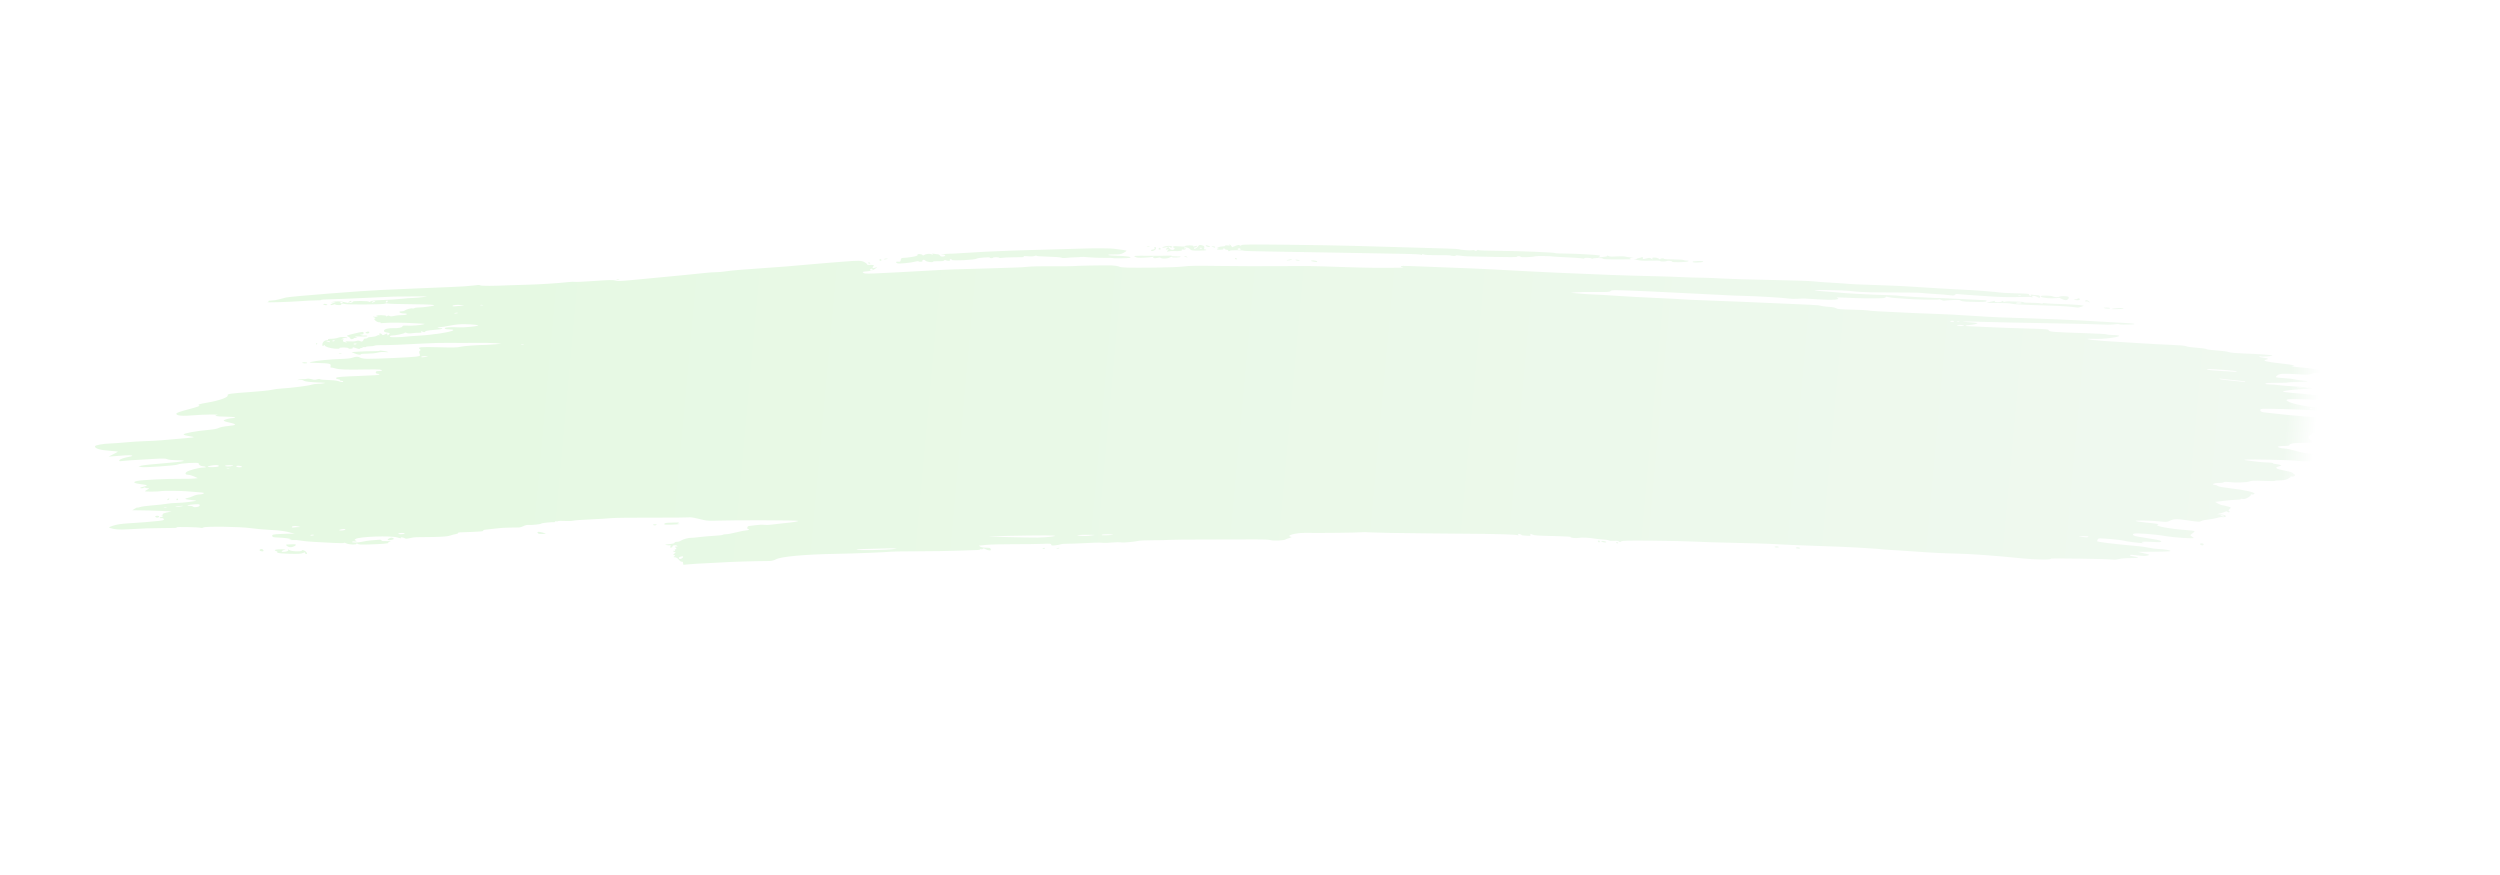 <svg xmlns="http://www.w3.org/2000/svg" fill="none" viewBox="0 0 2000 700" height="700" width="2000">
<rect fill="white" height="700" width="2000"></rect>
<path fill="url(#paint0_linear_1231_333)" d="M546.454 450.435C546.462 449.677 546.031 449.198 545.497 449.37C544.963 449.542 543.871 448.818 543.07 447.76C542.225 446.645 540.913 445.831 539.944 445.821C538.625 445.807 538.52 445.648 539.444 445.06C540.342 444.489 540.315 444.259 539.327 444.069C538.315 443.874 538.362 443.615 539.547 442.854C540.695 442.116 540.758 441.829 539.809 441.647C539.124 441.515 538.567 441.171 538.57 440.882C538.573 440.592 539.017 440.509 539.558 440.695C540.122 440.89 540.291 440.675 539.955 440.192C539.633 439.729 539.882 439.356 540.509 439.362C541.34 439.371 541.362 439.078 540.592 438.285C539.743 437.411 539.844 437.2 541.106 437.213C542.376 437.226 542.439 437.088 541.435 436.494C540.151 435.735 537.635 436.376 537.953 437.383C538.035 437.643 537.575 437.955 536.931 438.076C536.161 438.222 535.962 437.891 536.35 437.111C536.674 436.458 536.531 436.049 536.031 436.201C535.531 436.354 534.226 436.291 533.131 436.061C531.552 435.731 532.019 435.573 535.384 435.297C538.031 435.079 539.631 434.662 539.636 434.188C539.64 433.769 540.516 433.436 541.583 433.447C542.649 433.458 544.141 433 544.897 432.429C546.254 431.405 551.35 430.042 552.995 430.262C553.46 430.325 556.381 430.056 559.487 429.665C562.593 429.275 567.943 428.813 571.375 428.64C574.808 428.466 577.869 428.108 578.178 427.844C578.486 427.58 579.722 427.369 580.925 427.374C582.127 427.38 585.812 426.696 589.113 425.854C592.415 425.013 595.875 424.326 596.803 424.329C597.731 424.332 598.77 424.095 599.112 423.802C599.455 423.51 599.228 423.265 598.609 423.258C597.226 423.244 597.749 420.84 599.143 420.802C599.692 420.787 602.113 420.491 604.522 420.144C606.932 419.797 609.998 419.672 611.335 419.868C612.672 420.063 615.194 420 616.94 419.727C618.685 419.455 622.621 418.993 625.687 418.701C634.099 417.9 638.594 417.204 638.599 416.703C638.604 416.184 587.419 416.02 574.741 416.499C568.062 416.751 565.515 416.637 562.773 415.964C560.857 415.493 559.065 415.071 558.791 415.025C558.518 414.98 556.984 414.636 555.384 414.262C553.784 413.888 551.766 413.723 550.898 413.897C550.03 414.07 536.749 414.169 521.383 414.118C506.017 414.066 491.423 414.245 488.95 414.514C486.478 414.784 479.072 415.231 472.494 415.507C465.915 415.783 459.671 416.249 458.618 416.541C457.565 416.834 454.512 416.937 451.833 416.771C449.154 416.604 446.718 416.677 446.42 416.932C446.121 417.188 445.461 417.253 444.951 417.077C444.442 416.901 444.023 417.014 444.02 417.328C444.017 417.642 443.678 417.847 443.267 417.784C441.61 417.53 433.033 418.422 433.029 418.849C433.023 419.374 425.478 420.171 422.63 419.946C421.582 419.864 419.877 420.276 418.84 420.863C417.803 421.45 416.186 421.951 415.246 421.976C414.307 422.002 410.844 422.047 407.551 422.077C404.258 422.107 399.765 422.393 397.567 422.713C395.368 423.032 391.872 423.412 389.797 423.558C387.723 423.703 386.266 424.037 386.561 424.3C387.482 425.121 385.262 425.311 367.921 425.894C366.999 425.925 366.323 426.18 366.418 426.462C366.513 426.744 365.692 427.107 364.592 427.271C363.493 427.434 361.456 427.972 360.065 428.466C358.246 429.113 354.464 429.431 346.583 429.6C340.559 429.728 334.592 429.798 333.324 429.753C332.056 429.71 329.636 430.044 327.945 430.497C326.2 430.966 324.609 431.105 324.262 430.821C323.41 430.123 319.904 429.425 320.667 430.105C321.47 430.822 320.5 430.776 317.851 429.971C312.506 428.347 287.111 429.279 284.443 431.197C283.617 431.791 283.523 432.196 284.182 432.322C284.749 432.43 285.21 432.733 285.208 432.995C285.205 433.257 284.576 433.335 283.81 433.169C283.044 433.002 282.119 433.121 281.753 433.434C280.777 434.269 286.757 434.208 289.993 433.349C291.479 432.955 294.717 432.475 297.189 432.282C299.66 432.09 302.469 431.861 303.43 431.775C304.392 431.689 305.175 431.936 305.171 432.324C305.166 432.823 306.405 432.99 309.406 432.894C312.685 432.789 313.245 432.879 311.875 433.293C310.9 433.587 310.325 434.027 310.597 434.269C311.184 434.793 305.601 435.256 294.797 435.579C288.731 435.761 286.753 435.644 286.087 435.064C285.462 434.52 285.219 434.499 285.203 434.987C285.17 435.979 279.175 435.757 277.037 434.685C276.039 434.185 275.219 434.004 275.216 434.285C275.213 434.594 271.974 434.615 266.984 434.339C262.459 434.089 255.391 433.716 251.277 433.511C247.163 433.305 242.326 432.84 240.527 432.477C238.728 432.114 236.137 431.921 234.77 432.048C233.402 432.175 232.003 432.028 231.66 431.723C231.277 431.381 231.538 431.34 232.338 431.616C233.148 431.895 233.4 431.851 233.005 431.499C232.26 430.835 227.508 430.191 221.878 429.992C218.557 429.875 217.872 429.657 217.792 428.693C217.705 427.657 218.395 427.497 224.293 427.189C227.922 426.999 232.012 426.908 233.384 426.986L235.877 427.129L233.237 426.325C228.661 424.93 224.19 424.316 215.455 423.88C210.793 423.648 204.064 423.032 200.502 422.511C192.31 421.314 163.845 420.936 162.593 422.008C162.162 422.377 161.283 422.497 160.639 422.275C158.978 421.702 140.62 421.326 141.239 421.878C141.818 422.394 141.669 422.401 128.615 422.481C119.402 422.537 115.512 422.681 101.709 423.477C95.416 423.841 91.741 423.558 88.157 422.435C86.657 421.964 86.984 421.709 90.622 420.511C93.556 419.544 97.135 418.995 102.531 418.682C111.739 418.148 120.527 417.447 126.861 416.741C130.649 416.319 131.407 416.041 131.019 415.219C130.74 414.628 129.966 414.327 129.143 414.488C128.372 414.64 127.745 414.495 127.748 414.167C127.751 413.839 128.54 413.575 129.5 413.581C130.992 413.589 131.029 413.512 129.755 413.053C128.812 412.713 128.711 412.517 129.48 412.519C130.15 412.521 130.441 412.157 130.128 411.707C129.732 411.138 130.733 410.621 133.419 410.006L137.279 409.121L127.534 408.697C122.174 408.463 115.104 408.269 111.823 408.265C108.542 408.261 105.857 408.228 105.858 408.191C105.858 408.154 106.762 407.574 107.866 406.902C108.971 406.23 109.873 405.844 109.871 406.044C109.869 406.245 110.882 406.061 112.122 405.637C113.362 405.212 117.708 404.62 121.78 404.321C125.851 404.022 130.964 403.457 133.141 403.066C135.319 402.674 138.728 402.362 140.717 402.372C146.273 402.399 160.289 400.578 156.244 400.354C155.741 400.326 154.433 400.183 153.337 400.035C152.241 399.888 150.797 399.696 150.128 399.61C147.848 399.316 147.707 398.791 149.818 398.451C150.977 398.265 153.104 397.537 154.546 396.834C155.987 396.131 158.169 395.567 159.393 395.579C160.618 395.592 162.135 395.274 162.766 394.873C163.707 394.274 162.887 394.071 158.16 393.731C154.997 393.504 151.063 393.187 149.418 393.027C145.505 392.645 129.92 392.534 128.846 392.88C127.397 393.348 115.987 393.458 115.992 393.004C115.994 392.766 116.673 392.277 117.5 391.916C118.326 391.556 119.006 391.008 119.009 390.699C119.012 390.389 118.718 390.293 118.354 390.484C117.991 390.675 117.095 390.555 116.362 390.218C115.624 389.878 115.026 389.834 115.024 390.119C115.021 390.402 114.345 390.627 113.522 390.618C111.126 390.594 111.789 390.024 115.09 389.271C118.802 388.424 118.275 388.047 112.313 387.284C106.874 386.588 105.846 385.573 109.759 384.764C113.809 383.926 132.804 382.98 143.656 383.075C148.743 383.12 154.097 383.008 155.555 382.825L158.206 382.494L155.376 381.209C153.819 380.503 151.787 379.908 150.859 379.888C148.495 379.836 147.785 378.972 149.066 377.705C150.42 376.368 159.123 374.027 162.61 374.063C164.08 374.078 164.933 373.854 164.585 373.545C164.249 373.245 163.151 372.991 162.144 372.981C160.454 372.963 158.589 371.599 158.969 370.659C159.355 369.702 143.514 370.613 142.179 371.624C141.159 372.396 115.661 374.179 113.162 373.653L110.782 373.152L113.109 372.506C114.388 372.15 122.687 371.282 131.551 370.576C147.77 369.284 151.724 368.294 141.106 368.185C137.844 368.152 134.845 367.813 133.874 367.369C132.494 366.737 130.576 366.701 122.487 367.151C107.614 367.978 98.969 368.562 96.94 368.877C95.596 369.086 95.194 368.923 95.45 368.27C95.823 367.319 98.921 366.231 103.77 365.347C107.943 364.587 105.361 363.852 100.03 364.283C97.719 364.47 93.806 364.773 91.335 364.957L86.841 365.29L90.603 363.392C92.671 362.349 94.365 361.408 94.366 361.303C94.367 361.197 91.585 360.911 88.185 360.669C80.144 360.094 75.852 358.832 75.926 357.064C75.965 356.132 82.432 354.947 88.44 354.772C90.914 354.699 96.533 354.292 100.928 353.866C105.323 353.441 112.063 353.016 115.906 352.922C119.749 352.828 125.589 352.524 128.884 352.245C149.348 350.517 153.954 350.088 154.838 349.824C155.381 349.662 153.814 349.244 151.355 348.895C148.881 348.543 146.888 347.944 146.892 347.553C146.901 346.646 156.977 344.781 166.113 343.994C170.557 343.611 173.848 343.008 174.93 342.377C175.898 341.813 179.246 341.123 182.554 340.806C190.059 340.086 189.864 339.329 181.735 337.62C179.992 337.254 178.771 336.676 179.022 336.335C179.593 335.561 184.229 334.419 186.698 334.444C187.718 334.455 188.278 334.218 187.942 333.919C187.606 333.619 183.99 333.339 179.907 333.297C173.18 333.228 170.484 332.65 173.743 331.974C176.656 331.371 162.092 331.564 154.893 332.224C145.927 333.046 141.059 332.614 141.075 330.997C141.083 330.251 143.699 329.299 150.906 327.419C157.695 325.648 160.323 324.712 159.419 324.386C157.701 323.767 159.409 323.17 166.112 322.046C175.575 320.459 183.097 317.712 182.128 316.198C181.467 315.164 185.154 314.642 200.375 313.613C207.941 313.101 215.521 312.324 217.219 311.885C218.918 311.446 222.508 310.967 225.198 310.821C232.617 310.418 246.822 308.626 249.049 307.813C250.136 307.416 252.384 307.088 254.046 307.085C255.707 307.081 257.967 306.879 259.067 306.635C260.659 306.283 260.254 306.168 257.077 306.073C248.575 305.816 244.067 305.317 242.948 304.508C242.183 303.956 240.983 303.777 239.461 303.987C237.463 304.262 237.386 304.226 238.909 303.728C239.883 303.41 241.456 303.227 242.406 303.321C243.355 303.415 244.738 303.294 245.479 303.052C246.276 302.791 247.828 302.912 249.279 303.348C251.191 303.922 252.15 303.948 253.627 303.467C254.825 303.077 255.741 303.046 256.119 303.384C256.449 303.677 259.273 303.953 262.396 303.995C265.518 304.038 269.192 304.431 270.56 304.868C273.539 305.821 274.54 305.899 274.548 305.178C274.551 304.882 273.853 304.633 272.998 304.624C272.142 304.615 271.69 304.395 271.994 304.136C272.297 303.876 271.606 303.522 270.459 303.348C269.311 303.174 268.571 302.714 268.813 302.327C269.261 301.612 273.734 301.236 287.565 300.752C300.06 300.315 303.537 300.046 303.542 299.517C303.545 299.239 302.874 299.005 302.051 298.996C301.219 298.988 300.559 298.502 300.565 297.904C300.574 297.114 301.242 296.833 303.071 296.852C305.941 296.881 306.439 296.057 303.793 295.656C302.813 295.507 297.762 295.471 292.569 295.576C277.442 295.881 271.395 295.666 268.241 294.709C266.639 294.223 265.04 293.918 264.687 294.032C264.334 294.146 264.238 293.558 264.473 292.727C264.987 290.912 263.586 290.614 253.344 290.356C247.214 290.202 246.739 290.116 248.875 289.541C252.391 288.596 265.264 287.321 272.934 287.157C276.854 287.074 280.56 286.669 281.897 286.18C284.742 285.137 286.45 285.141 288.356 286.195C289.213 286.67 291.612 287.032 294.013 287.05C301.408 287.105 329.013 285.874 332.765 285.321C336.269 284.805 336.376 284.717 335.656 282.943C335.202 281.825 335.317 280.885 335.947 280.553C336.662 280.177 336.636 279.774 335.861 279.259C333.494 277.684 336.529 277.394 351.087 277.805C362.398 278.124 365.928 278.049 368.23 277.441C370.666 276.797 381.625 275.987 389.097 275.899C390.195 275.886 393.34 275.682 396.087 275.445L401.08 275.015L396.595 274.577C394.127 274.336 386.72 274.207 380.134 274.29C373.547 274.374 364.118 274.368 359.18 274.278C354.242 274.188 344.585 274.451 337.721 274.863C324.139 275.679 310.136 276.203 304.111 276.121C302.01 276.093 300.007 276.278 299.659 276.534C299.312 276.789 297.626 277.014 295.912 277.034C294.199 277.055 292.795 277.272 292.792 277.517C292.79 277.762 291.779 277.799 290.547 277.599C288.792 277.314 288.629 277.361 289.796 277.816C291.081 278.317 291.046 278.396 289.541 278.388C288.58 278.383 287.792 278.648 287.788 278.979C287.785 279.347 286.837 279.234 285.332 278.684C282.611 277.69 281.415 277.526 282.238 278.26C282.536 278.525 281.885 278.86 280.792 279.002C279.655 279.151 278.808 278.996 278.811 278.639C278.815 278.279 277.242 278 275.076 277.978C272.698 277.953 271.418 278.176 271.562 278.589C271.718 279.037 270.642 279.148 268.11 278.947C263.959 278.617 259.875 277.32 259.862 276.328C259.855 275.903 259.504 275.952 258.878 276.465C258.121 277.084 257.903 276.923 257.903 275.746C257.903 273.803 259.564 272.162 261.51 272.182C262.347 272.19 262.756 271.952 262.42 271.652C262.084 271.353 262.621 271.097 263.614 271.085C266.902 271.043 268.994 270.738 271.225 269.975C273.225 269.29 277.907 269.61 277.898 270.43C277.897 270.579 277.295 270.569 276.562 270.409C275.828 270.249 274.59 270.533 273.811 271.04C272.59 271.834 272.591 271.899 273.817 271.515C274.91 271.171 275.074 271.294 274.526 272.049C274.1 272.635 274.327 273.211 275.09 273.482C276.992 274.155 278.601 274.049 276.871 273.364C275.75 272.919 276.329 272.854 279.21 273.101C281.327 273.282 283.856 273.162 284.869 272.832C286.254 272.38 287.052 272.398 288.153 272.905C289.326 273.445 289.759 273.391 290.391 272.626C290.822 272.105 291.105 271.495 291.021 271.272C290.936 271.049 291.502 270.873 292.28 270.881C293.057 270.889 293.867 270.62 294.08 270.284C294.293 269.947 295.784 269.609 297.395 269.533C299.006 269.457 300.829 269.029 301.447 268.583C302.065 268.137 302.932 267.953 303.375 268.175C303.817 268.397 303.902 268.152 303.562 267.63C302.803 266.462 304.713 266.373 305.523 267.539C306.039 268.28 306.322 268.273 307.987 267.481C309.765 266.635 309.869 266.642 309.873 267.611C309.877 268.471 310.036 268.508 310.854 267.84C312.308 266.65 312.105 266.385 309.438 265.996C307.747 265.749 307.061 265.298 307.179 264.509C307.368 263.253 310.853 262.348 314.856 262.516C318.587 262.673 321.889 262.014 321.899 261.11C321.905 260.528 322.898 260.368 325.647 260.504C329.666 260.704 336.437 260.167 338.878 259.455C340.091 259.102 339.996 259.005 338.385 258.955C337.287 258.921 334.146 258.756 331.404 258.589C322.924 258.072 311.639 257.97 307.564 258.372C304.766 258.649 303.871 258.588 304.375 258.157C304.808 257.786 304.539 257.662 303.672 257.833C302.85 257.994 301.531 257.488 300.487 256.609C299.212 255.537 299.048 255.052 299.91 254.906C300.72 254.768 300.528 254.445 299.325 253.921C297.693 253.21 297.799 253.168 300.524 253.452C302.169 253.624 302.955 253.615 302.271 253.433C299.751 252.764 301.149 252.117 305.028 252.157C307.547 252.183 309.022 252.446 309.027 252.871C309.033 253.367 309.264 253.354 309.9 252.823C310.444 252.369 310.997 252.307 311.387 252.655C312.051 253.247 313.322 253.215 316.447 252.526C317.519 252.29 319.872 252.096 321.676 252.094C325.812 252.092 327.168 250.768 323.078 250.726C321.461 250.709 319.978 250.344 319.657 249.883C319.275 249.333 319.714 249.075 321.006 249.088C322.059 249.099 323.282 248.809 323.725 248.443C324.879 247.489 328.957 246.387 330 246.747C330.487 246.915 331.17 246.809 331.517 246.512C331.865 246.214 333.389 245.983 334.903 245.999C336.417 246.014 340.099 245.659 343.084 245.208C347.796 244.497 348.221 244.327 346.303 243.918C345.088 243.659 336.759 243.404 327.794 243.352C318.829 243.301 310.91 243.056 310.196 242.81C309.456 242.554 308.6 242.615 308.208 242.951C307.399 243.643 276.379 243.855 275.615 243.173C275.346 242.934 274.428 242.875 273.575 243.043C272.524 243.249 272.384 243.472 273.14 243.733C273.754 243.945 272.892 244.105 271.224 244.087C269.557 244.07 268.194 243.825 268.197 243.541C268.2 243.258 267.515 243.326 266.675 243.692C265.835 244.059 264.83 244.182 264.442 243.968C264.054 243.753 264.857 243.131 266.226 242.584L268.716 241.591L266.219 241.824C264.031 242.028 263.97 241.996 265.723 241.566C268.608 240.857 273.336 240.982 276.1 241.84C278.793 242.676 282.178 242.445 282.188 241.423C282.193 240.953 284.165 240.762 288.681 240.795C292.75 240.824 295.164 241.062 295.16 241.433C295.156 241.759 295.719 241.634 296.41 241.155C297.317 240.527 300.022 240.214 306.15 240.027C310.816 239.885 317.472 239.456 320.939 239.073C324.407 238.691 328.676 238.369 330.426 238.359C332.176 238.348 335.855 238.032 338.603 237.656C343.288 237.014 342.76 236.981 330.127 237.127C322.718 237.212 315.982 237.279 315.159 237.276C314.335 237.272 304.003 237.738 292.198 238.311C280.393 238.885 267.525 239.395 263.601 239.445C259.677 239.495 256.671 239.72 256.919 239.945C257.168 240.17 255.437 240.335 253.073 240.311C250.708 240.287 244.729 240.579 239.786 240.958C231.31 241.607 211.381 242.161 214.092 241.672C214.782 241.548 215.096 241.221 214.789 240.947C214.481 240.673 215.491 240.45 217.033 240.452C218.574 240.454 221.412 240.011 223.338 239.468C225.264 238.926 227.741 238.265 228.841 238C232.458 237.129 291.355 232.478 305.235 231.967C309.353 231.816 321.257 231.3 331.689 230.82C342.121 230.34 355.889 229.766 362.285 229.544C368.681 229.323 376.078 228.812 378.723 228.41C382.197 227.883 383.72 227.848 384.213 228.288C384.837 228.845 395.336 228.802 408.048 228.191C409.97 228.098 416.033 227.917 421.523 227.788C431.372 227.557 446.385 226.594 454.792 225.654C457.166 225.388 459.528 225.316 460.039 225.492C460.551 225.669 467.507 225.346 475.496 224.776C487.316 223.931 490.445 223.865 492.297 224.421C494.16 224.98 496.553 224.914 505.468 224.058C520.308 222.633 539.673 220.781 549.323 219.864C553.718 219.447 560.103 218.79 563.513 218.405C566.922 218.02 571.191 217.721 572.999 217.741C574.806 217.759 578.309 217.449 580.783 217.048C584.952 216.371 593.481 215.661 616.236 214.093C627.926 213.288 630.281 213.099 642.2 212.006C647.693 211.502 656.681 210.736 662.174 210.304C667.666 209.871 673.508 209.411 675.156 209.281C686.816 208.361 689.034 208.403 691.339 209.588C692.582 210.228 693.597 211.026 693.594 211.362C693.59 211.699 693.924 211.949 694.336 211.918C694.748 211.887 696.111 211.901 697.364 211.949C699.27 212.022 699.479 212.199 698.636 213.032C697.402 214.252 698.372 214.927 700.209 214.126C702.275 213.226 701.798 214.05 699.416 215.495C698.167 216.253 695.666 216.919 693.37 217.105C690.016 217.376 689.632 217.54 690.698 218.249C692.297 219.313 690.936 219.364 754.913 215.845C759.305 215.603 767.166 215.333 772.38 215.244C777.595 215.156 787.027 214.881 793.341 214.634C799.654 214.387 807.964 214.121 811.806 214.043C815.648 213.966 820.57 213.669 822.743 213.384C824.916 213.1 833.528 212.922 841.88 212.99C850.231 213.057 857.661 213.011 858.39 212.886C860.188 212.579 883.575 212.158 889.136 212.333C891.596 212.41 894.291 212.816 895.126 213.234C896.997 214.172 901.785 214.314 924.059 214.088C934.298 213.985 943.704 213.607 946.795 213.174C950.83 212.61 957.512 212.513 975.237 212.761C987.98 212.939 1009.18 213.013 1022.35 212.925C1049.05 212.746 1047.62 212.726 1075.23 213.657C1093.11 214.26 1103.42 214.383 1119.13 214.182C1121.87 214.147 1123.33 214 1122.38 213.854C1121.42 213.709 1120.63 213.336 1120.64 213.027C1120.64 212.655 1123.44 212.599 1128.87 212.862C1133.4 213.081 1146.97 213.608 1159.04 214.032C1171.11 214.456 1186.6 215.11 1193.45 215.484C1221 216.988 1231.5 217.527 1245.81 218.167C1281.59 219.769 1300.45 220.454 1320.12 220.868C1329.17 221.058 1340.39 221.418 1345.06 221.668C1349.72 221.918 1356.67 222.133 1360.52 222.146C1364.36 222.159 1371.99 222.453 1377.47 222.801C1382.96 223.149 1400.72 223.677 1416.96 223.974C1433.19 224.272 1448.45 224.771 1450.87 225.085C1453.29 225.399 1458.8 225.823 1463.11 226.028C1467.42 226.233 1472.35 226.539 1474.08 226.709C1479.97 227.291 1489.18 227.74 1502.64 228.103C1514.5 228.422 1526.02 229.013 1543.03 230.178C1545.77 230.365 1549.59 230.602 1551.51 230.705C1553.43 230.807 1558.36 231.081 1562.48 231.314C1566.59 231.546 1573.55 231.922 1577.93 232.148C1582.32 232.374 1586.14 232.636 1586.41 232.73C1586.68 232.825 1589.46 233.074 1592.58 233.285C1595.7 233.497 1598.91 233.812 1599.71 233.987C1600.51 234.162 1605.14 234.418 1609.99 234.556C1623.32 234.936 1623.31 234.934 1623.3 235.805C1623.29 236.249 1623.77 236.618 1624.35 236.624C1624.93 236.629 1625.08 236.347 1624.69 235.997C1624.2 235.562 1624.53 235.48 1625.71 235.738C1626.67 235.946 1628.44 236.127 1629.65 236.139C1631.13 236.155 1631.9 236.513 1631.99 237.241C1632.16 238.53 1631.61 238.587 1629.62 237.486C1627.55 236.337 1625.21 236.397 1625.9 237.582C1626.24 238.166 1626.13 238.296 1625.62 237.92C1625.05 237.504 1622.24 237.398 1616.79 237.588C1607.43 237.914 1600.36 237.725 1587.37 236.801C1582.16 236.43 1575.43 235.971 1572.41 235.781C1569.39 235.591 1566.4 235.337 1565.76 235.218C1565.12 235.098 1564.34 235.365 1564.01 235.811C1563.58 236.412 1562.63 236.519 1560.35 236.226C1556.79 235.766 1554.49 235.581 1544.98 234.988C1541.14 234.749 1537.73 234.462 1537.4 234.35C1536.71 234.11 1523.36 233.935 1505.08 233.925C1493.48 233.918 1485.3 233.526 1479.21 232.683C1475.77 232.208 1451.72 231.771 1451.71 232.183C1451.71 232.395 1454.74 232.775 1458.44 233.027C1462.14 233.28 1466.07 233.591 1467.16 233.719C1474.85 234.618 1495.46 235.748 1512.04 236.181C1515.88 236.281 1519.49 236.532 1520.07 236.739C1521.03 237.082 1551.57 238.682 1553.21 238.475C1553.6 238.426 1557.29 238.59 1561.4 238.839C1567.76 239.225 1584 240.037 1588.08 240.173C1589.55 240.222 1589.72 240.919 1588.36 241.357C1587.39 241.671 1579.87 241.668 1573.06 241.351C1570.99 241.255 1568.93 240.853 1568.48 240.458C1567.89 239.925 1566.17 239.819 1561.79 240.045C1558.55 240.213 1555.6 240.443 1555.23 240.557C1554.86 240.672 1553.88 240.39 1553.05 239.932C1552.23 239.474 1551.31 239.305 1551.02 239.555C1550.45 240.042 1530.31 239.625 1524.48 239.006C1522.56 238.803 1519.18 238.567 1516.96 238.484C1514.75 238.4 1511.94 238.034 1510.74 237.671C1508.98 237.144 1508.54 237.156 1508.53 237.731C1508.53 238.154 1507.19 238.495 1505.28 238.558C1497.39 238.821 1486.34 238.675 1477.59 238.192C1471.3 237.845 1468.61 237.853 1469.58 238.215C1473.5 239.677 1466.11 240.303 1454.63 239.481C1444.45 238.753 1442.63 238.701 1438.22 239.017C1435.95 239.179 1432.76 239.107 1431.15 238.856C1426.88 238.194 1404.68 236.871 1394.79 236.689C1390.13 236.603 1383.39 236.338 1379.83 236.098C1376.27 235.859 1369.09 235.495 1363.87 235.29C1358.66 235.084 1346.32 234.476 1336.45 233.939C1326.58 233.402 1311.89 232.732 1303.81 232.45C1290.65 231.99 1289.06 232.029 1288.48 232.827C1287.93 233.587 1286.19 233.698 1276.72 233.581C1270.61 233.506 1263.59 233.619 1261.11 233.834L1256.62 234.225L1264.1 234.903C1268.21 235.275 1273.14 235.59 1275.07 235.602C1276.99 235.612 1284.84 236.063 1292.52 236.6C1300.19 237.138 1314.78 237.934 1324.93 238.369C1335.08 238.804 1344.38 239.286 1345.6 239.441C1346.81 239.595 1356.91 240.051 1368.04 240.454C1388.03 241.178 1402.03 241.745 1412.69 242.262C1415.71 242.408 1426.06 242.854 1435.69 243.253C1445.33 243.652 1453.85 244.093 1454.64 244.234C1455.43 244.374 1456.97 244.681 1458.07 244.916C1459.16 245.151 1461.78 245.429 1463.89 245.533C1466 245.637 1468.24 246.112 1468.87 246.588C1469.79 247.276 1472.38 247.507 1481.49 247.711C1487.8 247.852 1493.41 248.122 1493.95 248.31C1494.5 248.497 1498.31 248.828 1502.43 249.044C1522.09 250.077 1541.75 250.954 1550.8 251.202C1556.29 251.352 1567.95 251.972 1576.73 252.58C1585.5 253.188 1596.72 253.807 1601.66 253.956C1635.83 254.988 1663.12 256.125 1677.46 257.116C1682.4 257.457 1691.05 257.939 1696.69 258.188C1702.33 258.436 1707.18 258.849 1707.46 259.105C1707.75 259.362 1706.5 259.576 1704.68 259.581C1702.87 259.587 1700.11 259.627 1698.56 259.672C1697.01 259.717 1695.55 259.581 1695.32 259.37C1695.08 259.16 1693.22 259.217 1691.19 259.499C1689.13 259.784 1684.62 259.824 1680.97 259.588C1677.38 259.355 1658.28 258.904 1638.53 258.585C1618.78 258.266 1595.21 257.772 1586.16 257.488C1570.02 256.981 1565.45 257.143 1576.03 257.846C1578.96 258.041 1581.58 258.32 1581.84 258.466C1582.55 258.857 1578.89 259.77 1575.86 259.958C1572.34 260.177 1571.22 260.848 1574.23 260.937C1575.56 260.976 1582.48 261.294 1589.61 261.644C1596.74 261.993 1610.76 262.507 1620.78 262.785C1637.24 263.242 1638.98 263.381 1638.97 264.234C1638.96 265.419 1642.97 265.74 1667.17 266.493C1676.93 266.796 1685.15 267.252 1685.43 267.505C1685.72 267.757 1687.91 267.985 1690.32 268.009C1698.52 268.094 1696.2 269.557 1686.12 270.666C1683.28 270.979 1679.46 271.175 1677.64 271.101C1665.49 270.613 1668.66 271.706 1682.29 272.703C1687.77 273.104 1695.4 273.582 1699.24 273.765C1703.08 273.948 1710.04 274.378 1714.7 274.721C1719.36 275.065 1728.78 275.563 1735.64 275.829C1744.08 276.156 1748.43 276.543 1749.1 277.028C1749.65 277.425 1753.2 277.933 1757.07 278.167C1760.91 278.399 1764.49 278.89 1765.04 279.258C1765.58 279.625 1769.31 280.123 1773.31 280.364C1777.32 280.605 1781.6 281.168 1782.82 281.616C1784.23 282.129 1788.54 282.554 1794.48 282.764C1807.3 283.218 1817.34 283.928 1817.89 284.42C1818.47 284.938 1809.72 285.578 1808.39 285.116C1807.84 284.927 1807.39 285.002 1807.38 285.283C1807.38 285.563 1808.95 285.968 1810.87 286.183C1814.65 286.606 1815.36 287.283 1812.6 287.833C1809.33 288.482 1813.88 289.61 1824.13 290.69C1832.73 291.598 1838.17 292.666 1834.2 292.67C1830.47 292.674 1836.22 293.682 1842.21 294.075C1845.76 294.308 1849.19 294.738 1849.83 295.031C1850.46 295.323 1853.82 295.838 1857.29 296.176C1866.92 297.113 1866.81 297.786 1856.97 298.102C1853.29 298.22 1849.93 298.648 1848.91 299.126C1847.49 299.796 1845.75 299.861 1839.43 299.477C1826.57 298.696 1824.02 298.796 1822.08 300.158C1821.12 300.825 1820.54 301.542 1820.77 301.751C1821.01 301.961 1824.23 302.333 1827.92 302.579C1831.62 302.824 1835.09 303.22 1835.63 303.458C1836.18 303.696 1838.76 304.084 1841.36 304.32C1848.51 304.969 1847.03 305.715 1838.77 305.63C1834.75 305.589 1831.11 305.733 1830.7 305.951C1830.28 306.169 1826.09 306.308 1821.39 306.259C1815.45 306.198 1812.72 306.375 1812.41 306.841C1812.11 307.299 1813.18 307.523 1815.8 307.552C1817.91 307.574 1821.2 307.833 1823.11 308.124C1825.03 308.416 1830.4 308.847 1835.04 309.082C1839.69 309.317 1843.99 309.741 1844.6 310.025C1845.22 310.309 1845.99 310.402 1846.31 310.233C1846.63 310.063 1847.93 310.137 1849.21 310.396C1851 310.76 1849.93 310.929 1844.54 311.139C1838.17 311.386 1830.9 312.098 1827.06 312.851C1824.62 313.329 1828.4 313.92 1839.76 314.837C1845.38 315.291 1849.98 315.806 1849.97 315.982C1849.97 316.158 1852.89 316.231 1856.46 316.145C1861.67 316.019 1862.94 316.143 1862.94 316.776C1862.93 317.752 1859.75 319.317 1857.84 319.286C1856.67 319.267 1856.69 319.176 1857.93 318.756C1859.21 318.325 1859.16 318.246 1857.65 318.223C1856.67 318.208 1855.6 318.57 1855.27 319.026C1854.76 319.733 1852.95 319.797 1843.08 319.455C1830.7 319.027 1827.65 319.353 1829.92 320.86C1833.71 323.385 1849.26 326.21 1859.97 326.32C1866.44 326.386 1869.82 327.074 1869.8 328.325C1869.8 328.951 1868.2 329.095 1862.06 329.022C1857.81 328.971 1852.54 328.656 1850.35 328.321C1848.15 327.987 1837.82 327.515 1827.37 327.274C1808.9 326.847 1808.38 326.864 1808.22 327.916C1808.07 328.95 1809.28 329.709 1811.41 329.918C1811.96 329.971 1816.26 330.447 1820.97 330.975C1836.37 332.702 1850.06 333.799 1864.07 334.428C1877.04 335.012 1881.47 335.674 1880.11 336.832C1879.8 337.097 1879.12 337.165 1878.6 336.985C1878.08 336.805 1877.77 336.979 1877.92 337.373C1878.06 337.769 1877.41 338.049 1876.45 337.998C1875.49 337.947 1874.93 338.097 1875.19 338.33C1875.45 338.563 1874.14 338.892 1872.27 339.062C1868.24 339.428 1867.28 340.389 1869.32 342C1870.42 342.859 1870.53 343.365 1869.74 343.867C1868.44 344.69 1869.28 345.271 1871.79 345.297C1872.8 345.307 1873.62 345.417 1873.62 345.541C1873.62 345.665 1873.91 346.188 1874.27 346.705C1874.87 347.567 1874.2 347.607 1866.03 347.195C1861.14 346.948 1855.46 346.585 1853.4 346.387C1850.43 346.102 1849.66 346.2 1849.66 346.869C1849.65 347.331 1848.92 347.92 1848.03 348.179C1845.74 348.845 1847.08 351.963 1849.94 352.616C1851.98 353.083 1851.99 353.109 1850.09 353.158C1848.09 353.21 1848.09 353.21 1850.08 353.693C1852.03 354.165 1849.31 354.33 1839.1 354.36C1834.85 354.372 1831.61 355.064 1831.6 355.964C1831.6 356.445 1830.56 356.728 1828.85 356.715C1827.34 356.704 1825.08 356.831 1823.83 356.999C1821.7 357.285 1821.67 357.35 1823.33 358.046C1824.29 358.455 1826.31 358.81 1827.82 358.835C1829.32 358.86 1833.5 359.759 1837.11 360.833C1840.75 361.916 1845.12 362.801 1846.93 362.819C1852.98 362.882 1862.4 363.664 1861.94 364.065C1861.68 364.284 1862.23 364.438 1863.17 364.407C1864.1 364.376 1865.02 364.77 1865.21 365.282C1865.65 366.472 1859.74 368.455 1856.71 368.135C1855.49 368.007 1854.33 368.165 1854.13 368.486C1853.65 369.243 1842 369.339 1837.35 368.624C1835.38 368.321 1825.17 367.918 1814.66 367.73C1796.9 367.412 1791.66 367.633 1798.3 368.421C1799.8 368.6 1803.06 369.014 1805.52 369.341C1807.99 369.668 1811.91 369.965 1814.25 370.002C1816.58 370.039 1818.48 370.312 1818.48 370.608C1818.48 370.904 1819.18 371.154 1820.04 371.163C1820.9 371.171 1822.52 371.454 1823.64 371.792C1825.66 372.398 1825.66 372.411 1823.31 373.016C1819.21 374.076 1820.47 375.128 1827.33 376.38C1830.86 377.022 1833.94 377.902 1834.2 378.336C1834.45 378.77 1835.05 379.269 1835.54 379.446C1837.06 380.002 1835.21 381.645 1833.49 381.27C1832.62 381.08 1832.18 381.076 1832.51 381.262C1832.85 381.447 1831.98 382.198 1830.59 382.931C1828.76 383.894 1826.88 384.275 1823.79 384.308C1821.44 384.333 1819.7 384.514 1819.92 384.71C1820.14 384.906 1816.03 384.903 1810.78 384.704C1803.14 384.414 1800.89 384.502 1799.55 385.141C1797.68 386.029 1787.88 386.302 1782.77 385.609C1780.83 385.344 1779.4 385.405 1778.97 385.771C1778.6 386.093 1777.23 386.346 1775.93 386.333C1772.93 386.302 1770.42 386.793 1770.41 387.411C1770.41 387.676 1771.06 387.899 1771.85 387.907C1772.65 387.915 1773.68 388.293 1774.14 388.747C1774.66 389.26 1778.55 389.986 1784.4 390.66C1795.91 391.99 1804.38 393.928 1803.56 395.049C1803.25 395.479 1802.36 395.692 1801.58 395.523C1800.8 395.353 1800.41 395.436 1800.71 395.707C1801.02 395.977 1800.08 396.942 1798.63 397.851C1796.7 399.066 1795.47 399.406 1794 399.138C1792.89 398.936 1792.25 398.995 1792.55 399.27C1792.86 399.543 1791.55 399.774 1789.64 399.783C1787.73 399.793 1783.01 400.186 1779.16 400.656L1772.14 401.51L1774.36 402.814C1775.58 403.531 1776.99 404.122 1777.5 404.127C1778 404.132 1779.96 404.547 1781.84 405.049C1785.11 405.924 1785.19 406.012 1783.72 407.195C1782.76 407.973 1782.56 408.557 1783.19 408.774C1783.74 408.964 1783.9 409.367 1783.55 409.671C1783.13 410.028 1782.59 409.961 1782.03 409.484C1781.47 409.004 1780.9 408.934 1780.41 409.286C1780 409.584 1778.31 410.165 1776.66 410.576L1773.66 411.325L1776.81 411.541C1780.23 411.774 1782.05 413.175 1779.56 413.663C1778.72 413.828 1777.79 413.826 1777.49 413.659C1777.19 413.493 1775.44 413.794 1773.61 414.329C1771.78 414.864 1768.57 415.457 1766.48 415.647C1764.39 415.837 1762.08 416.312 1761.33 416.704C1759.57 417.631 1758.89 417.603 1749.63 416.227C1741.32 414.993 1738.98 415.076 1735.55 416.726C1733.61 417.656 1732.83 417.695 1727.63 417.121C1720.8 416.368 1707.91 416.148 1708.64 416.797C1708.92 417.046 1712.42 417.586 1716.42 417.995C1726.61 419.039 1727.76 419.253 1726.08 419.794C1723.16 420.733 1736.14 423.153 1748.83 424.039C1752.26 424.279 1755.28 424.667 1755.55 424.902C1755.81 425.137 1755.08 425.966 1753.92 426.744C1751.97 428.051 1751.93 428.233 1753.41 429.134C1754.29 429.67 1755 430.242 1755 430.404C1755 431.07 1738.11 429.938 1732.57 428.9C1724.6 427.408 1708.44 426.213 1706.93 427.004C1706.14 427.423 1706.13 427.789 1706.9 428.3C1707.93 428.989 1709.53 429.296 1722.81 431.358C1726.96 432.001 1729.04 432.595 1729.03 433.135C1729.02 433.817 1727.85 433.877 1721.62 433.508C1716.88 433.227 1713.99 433.268 1713.58 433.621C1713.23 433.923 1713.49 434.177 1714.16 434.184C1714.83 434.191 1715.15 434.319 1714.87 434.47C1714.19 434.824 1700.08 433.078 1698.68 432.467C1697.58 431.987 1683.02 430.626 1679.91 430.713C1678.95 430.739 1678.17 431.064 1678.16 431.435C1678.16 431.806 1677.92 432.434 1677.63 432.83C1677.13 433.515 1689.3 435.035 1710.28 436.908C1713.43 437.19 1717.64 437.804 1719.62 438.273C1721.6 438.742 1724.63 439.141 1726.35 439.161C1730.87 439.212 1737.35 440.345 1736.29 440.9C1735.8 441.158 1729.72 441.379 1722.78 441.392C1715.84 441.405 1710.24 441.457 1710.33 441.509C1710.42 441.56 1712.71 442.095 1715.41 442.698C1720.12 443.748 1720.23 443.821 1718.07 444.422C1716.38 444.893 1714.57 444.893 1710.84 444.423C1704.78 443.657 1703.98 443.64 1703.97 444.272C1703.97 444.545 1705.31 444.941 1706.95 445.152C1712.39 445.855 1711.2 446.544 1704.66 446.477C1700.85 446.438 1697 446.74 1695.12 447.224C1693.22 447.715 1691.1 447.879 1689.77 447.637C1686.93 447.12 1640.09 446.452 1640.63 446.937C1641.78 447.962 1628.69 447.823 1617.53 446.689C1594.94 444.396 1575.71 443.026 1563.3 442.827C1556.44 442.717 1546.12 442.245 1540.36 441.779C1534.6 441.313 1524.34 440.624 1517.56 440.249C1510.78 439.874 1504.95 439.471 1504.6 439.353C1504.25 439.236 1500.6 438.95 1496.49 438.719C1492.37 438.487 1487.44 438.179 1485.52 438.034C1481.52 437.732 1463.32 436.997 1450.11 436.604C1440.55 436.319 1426.03 435.675 1416.2 435.098C1412.91 434.905 1400.12 434.54 1387.77 434.287C1375.43 434.034 1360.84 433.582 1355.35 433.283C1349.87 432.983 1334.69 432.653 1321.63 432.548C1301.88 432.39 1297.72 432.49 1296.93 433.142C1296.12 433.807 1295.84 433.811 1295.09 433.165C1294.49 432.658 1293.21 432.501 1291.25 432.693C1289.62 432.851 1287.81 432.711 1287.21 432.38C1286.61 432.049 1284.64 431.713 1282.83 431.632C1281.02 431.55 1278.64 431.331 1277.54 431.145C1271.58 430.127 1265.35 429.785 1262.83 430.337C1260.81 430.779 1255.79 430.18 1256.49 429.58C1256.75 429.359 1251.94 429.062 1245.81 428.919C1229.3 428.535 1227.59 428.419 1225.73 427.563C1224.22 426.866 1224.07 426.896 1224.36 427.832C1224.58 428.545 1224.2 428.817 1223.19 428.677C1222.37 428.563 1220.69 428.455 1219.45 428.436C1218.22 428.418 1217.21 428.216 1217.21 427.989C1217.21 427.761 1216.49 427.418 1215.61 427.226C1214.45 426.972 1214.17 427.108 1214.6 427.724C1215 428.309 1214.8 428.437 1213.95 428.136C1213.28 427.896 1208.46 427.579 1203.25 427.433C1192.29 427.124 1193.92 427.144 1142.39 426.712C1120.71 426.531 1100.2 426.179 1096.81 425.93C1093.42 425.681 1089.89 425.626 1088.97 425.808C1087.27 426.142 1054.67 426.502 1044.65 426.297C1036.82 426.136 1027.92 428.531 1032.85 429.47C1033.58 429.611 1033.07 429.986 1031.59 430.391C1030.22 430.767 1028.84 431.277 1028.53 431.524C1027.42 432.417 1018.95 432.834 1016.55 432.114C1015.04 431.66 1011.02 431.462 1004.7 431.528C999.445 431.583 982.177 431.623 966.331 431.617C950.484 431.61 936.426 431.741 935.092 431.908C933.758 432.075 928.092 432.202 922.502 432.19C916.911 432.178 911.437 432.431 910.336 432.753C908.366 433.328 899.103 434.211 897.557 433.971C895.65 433.674 892.105 433.708 888.869 434.052C886.947 434.257 884.476 434.374 883.379 434.313C882.282 434.252 880.487 434.151 879.39 434.087C878.293 434.024 873.127 434.212 867.911 434.507C862.694 434.801 856.485 435.017 854.113 434.986C851.741 434.956 849.269 435.155 848.621 435.428C847.972 435.702 845.98 436.08 844.195 436.267C841.538 436.546 840.95 436.443 840.958 435.697C840.966 434.889 840.141 434.82 833.73 435.092C829.749 435.261 819.309 435.381 810.528 435.359C801.748 435.337 792.142 435.579 789.183 435.896C786.224 436.214 783.584 436.472 783.318 436.469C783.051 436.466 783.388 436.833 784.067 437.285C784.745 437.736 786.817 438.121 788.67 438.14C790.523 438.159 792.039 438.276 792.038 438.4C792.036 438.524 792.304 439.012 792.632 439.484C793.451 440.661 790.642 440.575 788.437 439.355C787.188 438.664 786.593 438.584 786.288 439.067C786.056 439.434 785.457 439.593 784.957 439.42C784.457 439.248 784.046 439.303 784.044 439.542C784.041 439.782 783.029 439.998 781.794 440.021C780.558 440.045 773.709 440.279 766.572 440.541C759.435 440.803 745.064 441.026 734.637 441.038C724.21 441.049 714.554 441.18 713.181 441.329C708.527 441.831 682.958 442.845 669.259 443.07C643.877 443.487 624.618 445.249 620.627 447.519C619.379 448.229 617.187 448.79 615.616 448.802C602.703 448.895 584.766 449.437 576.891 449.971C573.596 450.195 567.817 450.494 564.048 450.637C560.28 450.78 554.939 451.105 552.18 451.359C549.422 451.613 547.002 451.819 546.802 451.817C546.603 451.815 546.446 451.193 546.454 450.435ZM546.504 445.534C546.51 444.945 546.069 444.896 544.548 445.319C543.375 445.645 542.813 446.194 543.154 446.684C543.593 447.315 544.042 447.365 545.11 446.899C545.873 446.567 546.5 445.953 546.504 445.534ZM714.699 439.25C718.61 438.534 718.512 438.522 710.215 438.699C691.215 439.106 685.263 439.349 685.259 439.72C685.252 440.423 710.493 440.02 714.699 439.25ZM251.334 427.982C251.335 427.866 250.663 427.764 249.84 427.755C249.016 427.747 248.341 427.975 248.338 428.262C248.335 428.548 249.007 428.651 249.832 428.489C250.657 428.327 251.333 428.099 251.334 427.982ZM323.686 426.898C324.037 426.597 323.223 426.354 321.814 426.34C320.442 426.326 319.04 426.554 318.698 426.847C318.346 427.147 319.161 427.39 320.57 427.405C321.942 427.419 323.344 427.191 323.686 426.898ZM276.324 423.655C276.329 423.099 275.135 423.034 272.915 423.471C270.406 423.964 271.071 424.618 273.822 424.362C275.195 424.235 276.321 423.916 276.324 423.655ZM840.86 429.369C844.269 428.892 844.739 428.7 843.064 428.468C840.405 428.1 808.654 428.493 791.635 429.106C787.01 429.272 822.704 430.161 830.04 430.062C833.608 430.014 838.477 429.702 840.86 429.369ZM875.461 428.066C876.56 427.937 874.541 427.822 870.974 427.809C862.46 427.779 859.085 428.239 864.479 428.695C866.672 428.88 869.591 428.867 870.965 428.666C872.339 428.465 874.362 428.195 875.461 428.066ZM238.758 421.681C240.813 421.67 240.8 421.642 238.498 421.12C235.784 420.506 233.448 420.774 233.438 421.701C233.435 422.039 234.142 422.175 235.013 422.004C235.883 421.833 237.568 421.688 238.758 421.681ZM890.454 427.772C890.722 427.631 888.948 427.454 886.511 427.379C884.074 427.304 881.767 427.511 881.384 427.838C880.896 428.256 882.067 428.373 885.327 428.231C887.878 428.12 890.185 427.913 890.454 427.772ZM1670.7 429.428C1671.08 429.098 1669.49 428.901 1666.52 428.91C1662.26 428.922 1662.06 428.974 1664.71 429.366C1669.07 430.011 1670.01 430.02 1670.7 429.428ZM133.011 405.715C132.292 405.552 131.432 405.562 131.098 405.738C130.765 405.913 131.353 406.047 132.405 406.034C133.567 406.02 133.805 405.895 133.011 405.715ZM144.804 405.127C146.812 404.8 146.911 404.714 145.307 404.685C144.21 404.664 142.412 404.847 141.312 405.091C138.763 405.654 141.386 405.681 144.804 405.127ZM158.189 405.476C159.059 405.305 159.775 404.729 159.78 404.197C159.789 403.371 159.162 403.264 155.547 403.471C150.959 403.733 147.958 404.62 151.535 404.657C152.709 404.669 153.946 404.924 154.282 405.224C154.985 405.851 155.959 405.914 158.189 405.476ZM1779.13 412.764C1779.14 412.468 1778.35 412.221 1777.39 412.215C1775.9 412.207 1775.86 412.284 1777.14 412.743C1779.01 413.42 1779.13 413.421 1779.13 412.764ZM183.223 374.446C182.504 374.283 181.643 374.293 181.31 374.469C180.977 374.644 181.564 374.777 182.616 374.765C183.779 374.751 184.017 374.626 183.223 374.446ZM175.07 372.79C175.079 371.912 172.305 371.785 168.652 372.496C164.676 373.27 165.611 373.852 170.571 373.691C173.584 373.592 175.065 373.296 175.07 372.79ZM193.598 373.369C192.611 372.489 189.045 372.23 189.037 373.038C189.032 373.492 190.053 373.806 191.582 373.822C192.986 373.837 193.893 373.633 193.598 373.369ZM186.047 372.688C187.164 372.311 186.591 372.169 183.808 372.134C181.75 372.108 180.064 372.33 180.061 372.626C180.054 373.312 184.074 373.354 186.047 372.688ZM1849.86 326.755C1849.87 326.459 1849.42 326.212 1848.87 326.206C1848.32 326.2 1847.87 326.438 1847.87 326.734C1847.86 327.031 1848.31 327.278 1848.86 327.283C1849.41 327.289 1849.86 327.051 1849.86 326.755ZM1857.2 316.776C1856.51 316.62 1855.39 316.608 1854.7 316.751C1854.02 316.893 1854.58 317.021 1855.95 317.035C1857.32 317.049 1857.88 316.933 1857.2 316.776ZM1842.3 310.135C1841.07 309.994 1839.05 309.973 1837.81 310.089C1836.57 310.205 1837.58 310.32 1840.05 310.345C1842.52 310.371 1843.53 310.276 1842.3 310.135ZM1796.2 305.312C1796.2 305.082 1792.5 304.567 1787.98 304.17C1783.46 303.772 1778.68 303.267 1777.36 303.048C1775.87 302.801 1775.19 302.854 1775.57 303.189C1775.9 303.486 1780.12 304.077 1784.94 304.504C1789.76 304.931 1794.16 305.361 1794.7 305.46C1795.25 305.56 1795.81 305.662 1795.95 305.687C1796.09 305.711 1796.2 305.543 1796.2 305.312ZM341.105 285.391C342.891 284.996 342.818 284.941 340.421 284.883C338.945 284.847 337.457 285.057 337.114 285.35C336.372 285.985 338.327 286.005 341.105 285.391ZM1789.3 297.117C1789.3 296.863 1784.8 296.332 1779.3 295.937C1766.9 295.048 1764.68 295.01 1765.94 295.707C1766.47 296 1771.83 296.506 1777.85 296.832C1783.87 297.158 1788.91 297.459 1789.05 297.502C1789.18 297.545 1789.3 297.372 1789.3 297.117ZM285.23 275.209C285.515 274.965 285.095 274.759 284.296 274.751C283.497 274.742 282.841 274.938 282.838 275.184C282.836 275.431 283.256 275.638 283.773 275.643C284.289 275.648 284.945 275.453 285.23 275.209ZM418.723 275.584C418.004 275.421 417.144 275.432 416.81 275.607C416.477 275.783 417.065 275.916 418.117 275.904C419.279 275.89 419.517 275.765 418.723 275.584ZM263.9 273.284C263.903 272.988 263.119 272.741 262.159 272.735C260.667 272.727 260.63 272.804 261.904 273.263C263.78 273.94 263.893 273.941 263.9 273.284ZM267.899 272.485C267.9 272.354 267.453 272.243 266.904 272.237C266.355 272.232 265.903 272.484 265.9 272.797C265.897 273.111 266.345 273.223 266.895 273.045C267.446 272.868 267.898 272.616 267.899 272.485ZM324.807 269.319C326.181 269.126 330.45 268.798 334.293 268.59C338.137 268.382 342.856 267.972 344.78 267.679C346.703 267.386 348.277 267.166 348.277 267.191C348.275 267.397 355.121 266.315 358.521 265.571C363.68 264.442 364.015 263.538 359.291 263.49C356.852 263.465 355.801 263.21 355.807 262.646C355.816 261.817 360.284 261.536 367.694 261.897C370.921 262.054 380.144 261.22 382.26 260.58C383.841 260.102 378.812 259.492 372.244 259.367C367.972 259.284 364.327 259.627 359.82 260.532C356.312 261.237 352.517 261.807 351.386 261.8C349.749 261.79 349.624 261.891 350.774 262.297C351.568 262.578 352.577 262.691 353.016 262.55C353.456 262.408 353.813 262.522 353.81 262.802C353.805 263.284 351.618 263.602 343.99 264.23C342.163 264.38 340.422 264.842 340.121 265.256C339.674 265.871 339.29 265.88 338.015 265.305C336.709 264.716 336.549 264.741 337.034 265.457C337.457 266.082 337.036 266.281 335.467 266.199C334.287 266.138 331.829 266.292 330.005 266.542C327.706 266.857 326.254 266.796 325.268 266.342C324.468 265.974 323.844 265.92 323.841 266.219C323.835 266.813 316.215 268.434 313.557 268.407C312.615 268.397 311.841 268.721 311.837 269.126C311.831 269.674 313.168 269.838 317.069 269.766C319.951 269.713 323.433 269.512 324.807 269.319ZM366.049 250.205C365.331 250.068 364.266 250.207 363.683 250.514C362.939 250.907 363.328 250.981 364.989 250.763C366.341 250.587 366.795 250.347 366.049 250.205ZM1571.16 260.455C1571.16 260.233 1569.8 259.986 1568.13 259.906C1566.4 259.822 1565.36 259.984 1565.69 260.285C1566.38 260.899 1571.15 261.048 1571.16 260.455ZM368.963 244.707L371.458 244.691L369.136 244.163C366.512 243.567 361.986 243.959 361.978 244.783C361.974 245.083 362.977 245.191 364.22 245.024C365.457 244.858 367.591 244.715 368.963 244.707ZM1563.21 257.096C1563.21 256.849 1562.54 256.64 1561.72 256.632C1560.9 256.623 1560.22 256.819 1560.22 257.065C1560.21 257.312 1560.89 257.521 1561.71 257.53C1562.53 257.538 1563.21 257.343 1563.21 257.096ZM1567.39 257.22C1566.67 257.057 1565.81 257.067 1565.47 257.243C1565.14 257.418 1565.73 257.552 1566.78 257.539C1567.94 257.525 1568.18 257.4 1567.39 257.22ZM386.12 244.003C385.401 243.84 384.541 243.85 384.207 244.026C383.874 244.201 384.462 244.335 385.514 244.322C386.676 244.308 386.914 244.183 386.12 244.003ZM274.198 242.143C274.201 241.847 273.754 241.6 273.206 241.594C272.657 241.589 272.205 241.826 272.202 242.123C272.199 242.419 272.646 242.666 273.194 242.672C273.743 242.677 274.195 242.44 274.198 242.143ZM300.152 240.997C300.159 240.394 298.28 240.904 297.735 241.653C297.202 242.387 297.348 242.422 298.624 241.866C299.463 241.5 300.151 241.109 300.152 240.997ZM310.129 241.166C310.133 240.721 309.961 240.356 309.745 240.354C309.529 240.351 309.091 240.711 308.77 241.152C308.45 241.593 308.622 241.958 309.154 241.964C309.686 241.969 310.124 241.61 310.129 241.166ZM1616.5 236.176C1615.78 236.012 1614.92 236.023 1614.58 236.198C1614.25 236.374 1614.84 236.507 1615.89 236.495C1617.05 236.481 1617.29 236.356 1616.5 236.176ZM697.994 215.828C698.313 215.555 698.166 215.192 697.667 215.02C697.169 214.848 696.5 215.066 696.181 215.506C695.551 216.372 697.048 216.638 697.994 215.828ZM222.054 442.15C221.483 441.774 221.409 441.463 221.887 441.458C222.366 441.455 221.921 441.179 220.898 440.847C218.275 439.994 220.614 439.31 225.772 439.422C228.467 439.48 229.113 439.615 227.764 439.838C225.859 440.152 224.428 441.509 226 441.51C228.93 441.511 231.053 440.829 230.605 440.03C230.167 439.25 230.286 439.258 231.531 440.092C233.224 441.227 240.814 441.51 241.481 440.464C241.82 439.933 242.226 439.941 243.452 440.502C245.385 441.387 246.509 443.502 244.863 443.156C244.222 443.021 243.846 442.586 244.028 442.189C244.259 441.684 243.8 441.732 242.503 442.35C241.021 443.055 238.879 443.193 231.869 443.034C226.295 442.907 222.712 442.584 222.054 442.15ZM208.37 440.822C207.046 440.365 207.697 439.174 209.263 439.19C210.401 439.202 211.385 440.733 210.448 441.035C210.033 441.169 209.098 441.073 208.37 440.822ZM229.524 436.705C228.43 435.739 228.547 435.608 230.543 435.556C231.783 435.523 233.471 435.464 234.295 435.424C236.958 435.295 237.453 435.792 235.687 436.822C233.456 438.122 231.078 438.077 229.524 436.705ZM833.941 438.908C833.942 438.777 834.394 438.525 834.944 438.347C835.495 438.17 835.943 438.281 835.939 438.595C835.936 438.909 835.485 439.161 834.936 439.155C834.387 439.15 833.939 439.038 833.941 438.908ZM845.651 438.66C846.331 438.299 847.138 438.141 847.444 438.31C847.749 438.479 847.192 438.775 846.206 438.967C844.781 439.245 844.667 439.182 845.651 438.66ZM310.167 431.673C310.169 431.413 310.867 430.898 311.717 430.527C312.919 430.003 313.528 430 314.453 430.512C315.378 431.023 315.311 431.28 314.15 431.663C312.262 432.285 310.16 432.291 310.167 431.673ZM1436.62 438.335C1436.62 438.039 1437.27 437.803 1438.06 437.811C1438.86 437.819 1439.78 438.071 1440.11 438.371C1440.45 438.671 1439.8 438.907 1438.67 438.895C1437.54 438.883 1436.62 438.632 1436.62 438.335ZM1419.67 437.589C1419.67 436.976 1422.35 436.941 1423.03 437.545C1423.3 437.783 1422.65 438.003 1421.59 438.035C1420.53 438.068 1419.66 437.867 1419.67 437.589ZM430.25 426.551C429.365 425.279 430.735 425.108 434.174 426.061C435.968 426.558 436.986 426.997 436.437 427.036C432.229 427.334 430.711 427.215 430.25 426.551ZM1292.98 434.165C1292.98 433.869 1293.18 433.629 1293.43 433.631C1293.67 433.634 1294.14 433.881 1294.48 434.181C1294.81 434.481 1294.61 434.721 1294.03 434.715C1293.45 434.709 1292.98 434.462 1292.98 434.165ZM1278.6 433.551C1278.18 433.171 1278.1 432.718 1278.43 432.543C1279.33 432.071 1280.29 432.79 1279.8 433.566C1279.46 434.11 1279.22 434.108 1278.6 433.551ZM1282.26 433.698C1280.22 433.232 1280.86 432.502 1283.02 432.829C1284.11 432.996 1285.01 433.346 1285 433.608C1285 434.121 1284.22 434.147 1282.26 433.698ZM1760.6 435.918C1759.46 435.287 1759.89 434.654 1761.45 434.67C1762.27 434.678 1762.94 435.049 1762.93 435.493C1762.92 436.334 1761.74 436.55 1760.6 435.918ZM522.45 419.894C522.183 419.656 522.842 419.435 523.914 419.403C524.986 419.37 525.6 419.569 525.278 419.844C524.565 420.454 523.107 420.48 522.45 419.894ZM531.452 419.061C531.771 418.623 532.769 418.253 533.671 418.24C534.572 418.226 537.332 418.127 539.802 418.019C543.042 417.877 543.876 417.97 542.792 418.352C541.553 418.789 541.538 418.886 542.704 418.905C543.481 418.917 543.836 419.075 543.492 419.257C543.148 419.438 540.168 419.647 536.87 419.722C531.874 419.835 530.97 419.725 531.452 419.061ZM124.304 413.573C123.573 412.921 125.457 412.301 126.781 412.758C127.893 413.142 127.15 414.103 125.753 414.089C125.269 414.084 124.617 413.852 124.304 413.573ZM133.884 399.659C133.887 399.38 134.334 399.008 134.879 398.833C135.446 398.65 135.611 398.868 135.266 399.344C134.593 400.27 133.876 400.434 133.884 399.659ZM141.203 399.456C141.208 399.025 141.591 398.803 142.056 398.964C142.521 399.124 142.64 399.478 142.322 399.751C141.508 400.447 141.194 400.365 141.203 399.456ZM1880.59 347.004C1879.77 346.708 1879.54 346.471 1880.09 346.476C1880.64 346.482 1881.76 346.729 1882.58 347.024C1883.4 347.32 1883.62 347.557 1883.08 347.551C1882.53 347.546 1881.41 347.299 1880.59 347.004ZM241.774 290.181C241.777 289.948 242.677 289.766 243.774 289.778C244.871 289.789 245.767 290.025 245.764 290.303C245.761 290.581 244.861 290.763 243.764 290.707C242.667 290.651 241.772 290.414 241.774 290.181ZM283.636 282.7L281.307 281.653L287.282 281.286C290.568 281.085 295.613 280.93 298.493 280.943C301.374 280.956 303.733 280.801 303.736 280.6C303.741 280.18 309.675 281.077 310.597 281.636C310.932 281.839 309.822 281.849 308.131 281.659C306.239 281.445 303.935 281.619 302.14 282.112C300.535 282.552 296.865 282.911 293.984 282.91C291.103 282.909 288.744 283.103 288.741 283.342C288.733 284.114 286.024 283.773 283.636 282.7ZM271.057 282.729C271.391 282.553 272.252 282.543 272.97 282.706C273.764 282.886 273.527 283.012 272.364 283.025C271.312 283.038 270.724 282.905 271.057 282.729ZM252.984 275.102C252.946 274.534 253.185 274.218 253.515 274.4C253.845 274.583 253.875 275.048 253.583 275.434C253.26 275.86 253.025 275.73 252.984 275.102ZM280.278 270.855C280.56 270.614 279.875 269.983 278.758 269.452C276.758 268.503 276.825 268.463 282.915 266.975C290.25 265.182 290.924 265.147 290.91 266.558C290.903 267.222 290.228 267.631 289.152 267.625C287.737 267.618 287.673 267.71 288.813 268.113C289.586 268.386 291.044 268.532 292.052 268.438C293.061 268.344 293.883 268.513 293.88 268.815C293.877 269.117 292.415 269.306 290.633 269.235C288.85 269.164 286.493 269.125 285.395 269.149C283.732 269.184 283.648 269.281 284.89 269.728C286.164 270.188 286.127 270.265 284.635 270.256C283.675 270.251 282.887 270.489 282.884 270.785C282.881 271.082 282.178 271.317 281.323 271.308C280.467 271.299 279.997 271.095 280.278 270.855ZM293.08 266.639C292.081 266.294 292.122 266.07 293.278 265.566C294.9 264.859 296.18 265.504 295.059 266.463C294.659 266.805 293.786 266.883 293.08 266.639ZM258.717 243.6C258.381 243.301 258.779 243.062 259.602 243.071C260.425 243.079 261.374 243.331 261.71 243.631C262.046 243.931 261.648 244.169 260.824 244.161C260.001 244.152 259.053 243.9 258.717 243.6ZM279.175 241.399C280.622 240.479 281.2 240.387 281.193 241.08C281.191 241.345 280.45 241.706 279.547 241.883C278.175 242.153 278.114 242.074 279.175 241.399ZM1689.32 247.196C1690.49 246.577 1696.89 246.148 1698.17 246.602C1698.91 246.863 1699.06 247.1 1698.52 247.129C1693.14 247.406 1688.86 247.437 1689.32 247.196ZM1683.27 246.47C1682.44 246.177 1683.06 246.027 1685.02 246.047C1686.68 246.064 1688.05 246.28 1688.04 246.527C1688.04 247.1 1684.94 247.064 1683.27 246.47ZM1657.62 245.518C1653.36 244.958 1642.99 244.481 1623.62 243.954C1616.99 243.774 1610.6 243.339 1609.43 242.988C1608.16 242.606 1603.69 242.372 1598.31 242.406C1593.35 242.437 1589.3 242.407 1589.3 242.34C1589.31 242.152 1595.13 240.633 1595.82 240.64C1596.15 240.644 1596.14 240.886 1595.8 241.179C1595.44 241.49 1596.45 241.724 1598.23 241.743C1599.91 241.76 1601.29 241.532 1601.29 241.235C1601.29 240.939 1601.77 240.702 1602.35 240.708C1602.93 240.713 1603.07 241.018 1602.65 241.384C1602.09 241.876 1602.27 241.911 1603.34 241.519C1604.13 241.227 1605.68 241.025 1606.78 241.071C1607.88 241.116 1611.16 241.213 1614.07 241.287C1616.98 241.361 1619.16 241.601 1618.9 241.82C1618.64 242.04 1621.2 242.212 1624.57 242.204C1627.95 242.195 1631.5 242.422 1632.46 242.708C1633.62 243.055 1634.2 243.032 1634.2 242.638C1634.21 242.314 1634.75 242.236 1635.41 242.464C1636.07 242.692 1640.45 242.984 1645.13 243.113C1649.82 243.242 1653.65 243.376 1653.65 243.411C1653.65 243.447 1655.9 243.577 1658.64 243.701C1661.38 243.825 1663.74 243.982 1663.87 244.049C1664.11 244.163 1665.13 244.337 1666.86 244.555C1667.65 244.655 1662.96 246.171 1662.11 246.089C1661.83 246.063 1659.81 245.806 1657.62 245.518ZM1617.24 242.41C1617.25 242.151 1616.38 241.929 1615.31 241.919C1614.25 241.908 1613.13 242.108 1612.83 242.364C1612.53 242.621 1613.4 242.842 1614.76 242.856C1616.12 242.87 1617.24 242.669 1617.24 242.41ZM1670.63 241.401C1670.28 241.096 1669.58 240.982 1669.07 241.147C1668.56 241.312 1668.14 241.205 1668.15 240.909C1668.16 239.866 1669.77 239.866 1670.95 240.909C1671.61 241.489 1671.94 241.962 1671.69 241.959C1671.45 241.957 1670.97 241.705 1670.63 241.401ZM1649.29 239.08C1648.24 238.502 1647.18 238.138 1646.92 238.273C1646.67 238.408 1644.27 238.577 1641.6 238.649C1636.97 238.773 1631.24 237.605 1632.7 236.834C1633.87 236.217 1640.76 236.435 1642.26 237.136C1643.79 237.854 1646.6 237.907 1647.87 237.24C1648.93 236.679 1654.02 236.857 1654.72 237.479C1655.67 238.327 1654.22 240.163 1652.62 240.147C1651.83 240.139 1650.34 239.659 1649.29 239.08ZM1659.58 239.597C1659.16 239.221 1659.31 239.118 1659.96 239.34C1660.55 239.545 1661.32 239.469 1661.67 239.171C1662.61 238.369 1663.85 238.531 1663.84 239.454C1663.83 240.403 1660.61 240.511 1659.58 239.597ZM493.178 223.596C493.512 223.421 494.372 223.41 495.091 223.574C495.885 223.754 495.647 223.879 494.485 223.893C493.433 223.905 492.845 223.772 493.178 223.596ZM694.601 210.369C694.604 210.072 694.804 209.832 695.046 209.834C695.288 209.837 695.761 210.084 696.097 210.384C696.433 210.684 696.233 210.924 695.652 210.918C695.071 210.912 694.598 210.665 694.601 210.369ZM717.865 210.662C716.261 210.007 716.655 209.093 718.426 209.361C719.556 209.533 720.283 209.32 720.394 208.788C720.49 208.322 720.647 207.579 720.743 207.136C720.839 206.692 721.741 206.307 722.748 206.281C723.754 206.254 724.915 206.186 725.327 206.129C725.739 206.072 727.425 205.843 729.074 205.621C732.74 205.128 734.737 204.355 734.013 203.709C733.715 203.443 734.358 203.235 735.442 203.246C736.526 203.257 737.638 203.572 737.912 203.945C738.259 204.416 738.665 204.45 739.242 204.054C740.717 203.042 743.775 202.753 745.379 203.474C746.667 204.052 746.788 204.04 746.087 203.399C745.444 202.811 745.659 202.716 746.979 203.004C747.935 203.212 749.324 203.389 750.065 203.396C750.806 203.404 751.678 203.873 752.003 204.438C752.383 205.099 753.235 205.383 754.39 205.232C756.941 204.898 756.691 203.564 754.121 203.792C752.09 203.973 752.088 203.966 754.041 203.486C755.141 203.216 757.561 202.993 759.419 202.992C761.276 202.99 765.544 202.779 768.903 202.523C777.608 201.859 799.485 200.764 809.45 200.493C814.116 200.367 819.955 200.188 822.426 200.095C827.63 199.901 837.905 199.613 851.37 199.283C856.585 199.155 863.771 198.947 867.34 198.821C875.916 198.517 889.411 198.626 891.285 199.015C892.107 199.186 894.685 199.531 897.015 199.782C899.345 200.034 901.249 200.418 901.247 200.636C901.245 200.854 900.127 201.62 898.762 202.338C896.743 203.402 895.349 203.625 891.262 203.54C888.277 203.478 886.377 203.658 886.574 203.985C886.756 204.286 890.361 204.589 894.585 204.657C901.22 204.763 905.632 205.505 904.116 206.26C903.438 206.598 890.207 206.802 890.213 206.475C890.216 206.315 887.186 206.228 883.48 206.283C879.774 206.338 874.168 206.136 871.023 205.834C867.878 205.532 865.09 205.398 864.828 205.536C864.567 205.673 862.426 205.818 860.072 205.856C857.718 205.894 854.55 206.1 853.031 206.314C851.389 206.544 849.759 206.466 849.009 206.121C848.315 205.801 843.407 205.439 838.103 205.316C831.536 205.164 828.664 204.91 829.105 204.519C829.462 204.204 828.988 204.272 828.053 204.67C826.882 205.169 825.086 205.272 822.296 205.003C819.633 204.745 818.456 204.802 818.867 205.168C819.567 205.793 819.435 205.803 810.393 205.842C806.826 205.857 802.895 206.049 801.658 206.269C800.421 206.49 799.41 206.472 799.413 206.23C799.415 205.988 798.295 205.778 796.923 205.764C795.551 205.75 794.427 205.92 794.425 206.142C794.423 206.364 793.721 206.539 792.865 206.53C792.01 206.521 791.546 206.312 791.835 206.064C792.534 205.467 782.276 206.25 781.526 206.851C780.152 207.953 761.469 208.892 761.48 207.859C761.483 207.543 761.01 207.28 760.429 207.274C759.848 207.268 759.628 207.492 759.941 207.771C760.836 208.568 758.535 209.03 757.057 208.35C756.066 207.893 755.597 207.916 755.218 208.438C754.891 208.889 753.247 209.079 750.606 208.973C748.349 208.881 746.5 209.033 746.498 209.31C746.488 210.2 741.369 209.563 740.383 208.548C739.859 208.009 738.995 207.707 738.463 207.879C737.932 208.05 737.723 208.393 738.001 208.641C738.279 208.888 737.848 209.22 737.044 209.378C736.24 209.536 735.315 209.427 734.988 209.136C734.626 208.813 733.346 208.909 731.71 209.383C728.632 210.275 719.077 211.157 717.865 210.662ZM703.605 208.069C703.614 207.123 704.214 206.989 705.062 207.745C705.375 208.024 705.173 208.4 704.613 208.581C704.054 208.761 703.6 208.531 703.605 208.069ZM707.374 207.177C707.957 206.87 709.022 206.731 709.74 206.867C710.486 207.01 710.031 207.249 708.68 207.426C707.018 207.643 706.63 207.569 707.374 207.177ZM1051.08 209.342C1049.84 209.201 1048.84 208.9 1048.84 208.674C1048.85 208.015 1053.18 208.418 1053.6 209.117C1053.81 209.466 1053.83 209.718 1053.65 209.675C1053.47 209.633 1052.31 209.483 1051.08 209.342ZM1030.39 207.893C1033.14 207.285 1034.71 207.301 1032.88 207.919C1032.06 208.198 1030.71 208.406 1029.88 208.381C1028.9 208.351 1029.07 208.185 1030.39 207.893ZM1036.43 208.006C1036.13 207.734 1036.77 207.648 1037.87 207.814C1040.2 208.167 1040.49 208.536 1038.42 208.515C1037.63 208.507 1036.74 208.277 1036.43 208.006ZM908.004 205.467C906.442 204.598 907.156 204.547 919.487 204.633C926.719 204.684 933.637 204.631 934.862 204.516C936.086 204.401 937.319 204.513 937.601 204.764C937.883 205.016 939.488 205.184 941.168 205.139C945.709 205.016 945.723 205.8 941.182 205.987C939.035 206.076 937.494 205.964 937.757 205.739C938.583 205.032 937.044 205.282 935.472 206.11C933.765 207.009 929.549 207.13 928.626 206.307C928.22 205.944 927.355 205.944 926.052 206.306C923.837 206.921 921.762 206.466 922.786 205.589C923.235 205.206 922.989 205.167 922.056 205.472C921.282 205.725 918.179 206.036 915.159 206.163C910.838 206.343 909.314 206.195 908.004 205.467ZM987.991 206.919C987.994 206.623 988.195 206.382 988.437 206.385C988.679 206.387 989.152 206.634 989.488 206.934C989.824 207.234 989.623 207.474 989.042 207.468C988.461 207.462 987.988 207.215 987.991 206.919ZM948.094 205.431C947.198 205.108 947.077 204.895 947.791 204.898C948.445 204.9 949.255 205.147 949.591 205.447C950.35 206.123 950.004 206.12 948.094 205.431ZM1337.78 209.363C1338.3 208.917 1334.51 208.347 1333.73 208.755C1332.65 209.323 1328.22 209.387 1328.22 208.834C1328.23 208.493 1325.39 208.381 1320.49 208.531C1314.49 208.714 1311.98 208.562 1309.28 207.852C1307.36 207.348 1306.55 207.056 1307.47 207.201C1308.39 207.346 1309.29 207.256 1309.47 207C1309.64 206.745 1310.46 206.464 1311.29 206.376C1312.11 206.288 1313.12 205.977 1313.52 205.685C1313.93 205.393 1314.26 205.685 1314.26 206.334C1314.27 207.45 1314.42 207.474 1317.02 206.769C1319.49 206.1 1319.91 206.121 1321.14 206.978C1322.45 207.886 1322.49 207.886 1321.92 206.986C1321.47 206.253 1321.88 206.042 1323.74 206.062C1325.07 206.075 1326.61 206.515 1327.16 207.04C1327.72 207.569 1328.19 207.693 1328.21 207.32C1328.25 206.615 1331.24 206.379 1331.24 207.081C1331.23 207.304 1334.63 207.506 1338.77 207.532C1342.92 207.557 1346.54 207.776 1346.81 208.018C1347.08 208.261 1348.26 208.469 1349.44 208.481C1351.15 208.498 1351.32 208.635 1350.32 209.163C1349.07 209.824 1337.02 210.018 1337.78 209.365L1337.78 209.363ZM1354.16 209.515C1354.16 209.268 1354.5 209.053 1354.91 209.037C1355.32 209.021 1357.1 208.922 1358.86 208.816C1362.81 208.578 1364.2 209.516 1360.4 209.855C1356.64 210.189 1354.15 210.054 1354.16 209.515ZM1282.34 206.981C1282.35 206.685 1280.67 206.425 1278.61 206.404C1276.55 206.383 1274.53 206.604 1274.13 206.896C1273.64 207.251 1273.39 207.248 1273.38 206.889C1273.36 206.214 1267.39 205.993 1267.38 206.667C1267.38 206.938 1266.97 207.02 1266.47 206.848C1265.52 206.521 1256.75 205.922 1247.44 205.548C1244.42 205.426 1241.95 205.273 1241.95 205.206C1241.95 204.845 1228.83 204.705 1227.98 205.057C1226.48 205.685 1216.5 206.032 1216.5 205.455C1216.51 205.182 1215.84 204.951 1215.01 204.942C1214.19 204.934 1213.51 205.161 1213.51 205.447C1213.51 205.771 1206.48 205.798 1194.8 205.519C1184.51 205.273 1175.01 205.064 1173.69 205.053C1172.37 205.044 1169.79 204.795 1167.96 204.503C1165.96 204.184 1164.63 204.169 1164.63 204.464C1164.62 204.954 1161.13 204.838 1160.19 204.318C1159.92 204.167 1155.38 204.086 1150.1 204.138C1143.74 204.199 1140.04 204.013 1139.11 203.584C1138.01 203.081 1137.7 203.101 1137.68 203.677C1137.66 204.144 1137.39 204.206 1136.93 203.846C1136.49 203.504 1130.82 203.194 1122.73 203.07C1115.33 202.958 1092.88 202.558 1072.85 202.182C1052.83 201.807 1027.12 201.372 1015.74 201.216C1004.35 201.06 995.038 200.78 995.039 200.594C995.04 200.409 992.572 200.232 989.555 200.201C986.538 200.17 984.067 200.326 984.065 200.548C984.063 200.77 983.586 200.947 983.005 200.941C982.424 200.935 982.228 200.691 982.57 200.398C982.913 200.105 982.493 199.859 981.637 199.85C980.782 199.841 980.084 199.592 980.087 199.296C980.09 198.999 979.617 198.752 979.036 198.746C978.455 198.74 978.255 198.98 978.591 199.28C978.952 199.602 977.85 199.808 975.9 199.783C973.402 199.75 972.964 199.618 974.101 199.234C975.21 198.86 975.258 198.721 974.285 198.705C973.269 198.688 973.312 198.501 974.471 197.891C975.299 197.455 976.906 197.108 978.043 197.12C979.179 197.131 980.112 196.882 980.115 196.566C980.119 196.225 980.982 196.148 982.238 196.376C983.662 196.635 984.133 196.564 983.678 196.158C983.306 195.826 983.267 195.557 983.591 195.56C983.916 195.564 984.517 196.068 984.929 196.682L985.676 197.798L988.319 196.707C990.13 195.96 991.177 195.81 991.648 196.23C992.136 196.664 992.581 196.633 993.18 196.121C993.866 195.534 1000.71 195.471 1029.73 195.785C1049.36 195.998 1073.51 196.411 1083.39 196.703C1093.26 196.995 1109.65 197.459 1119.8 197.736C1156.45 198.732 1165.89 199.055 1166.71 199.337C1168.53 199.969 1176.57 200.595 1177.79 200.201C1178.54 199.958 1179.42 200.057 1179.86 200.434C1180.43 200.921 1180.88 200.885 1181.62 200.289C1182.16 199.85 1182.61 199.734 1182.62 200.03C1182.63 200.37 1188.8 200.608 1199.34 200.676C1216.01 200.782 1244.48 201.944 1244.47 202.518C1244.47 202.684 1247.95 202.829 1252.2 202.84C1259.49 202.857 1276.27 203.767 1279.24 204.305C1280.34 204.504 1280.36 204.706 1279.34 205.353C1278.31 206.005 1278.34 206.112 1279.47 205.931C1280.23 205.809 1282.11 205.573 1283.65 205.407C1285.37 205.222 1286.22 204.851 1285.87 204.442C1285.55 204.077 1285.81 204.164 1286.45 204.634C1287.38 205.326 1288.66 205.422 1293.15 205.14C1296.3 204.942 1299.44 205.017 1300.44 205.315C1301.4 205.602 1303.44 205.884 1304.99 205.94C1307.58 206.034 1307.61 206.06 1305.39 206.263C1303.52 206.433 1303.3 206.595 1304.38 206.979C1305.92 207.522 1304.62 207.574 1290.57 207.54C1285.67 207.528 1282.34 207.302 1282.34 206.981ZM992.425 199.156C992.115 198.71 991.458 198.475 990.965 198.634C989.552 199.09 989.91 199.935 991.524 199.952C992.414 199.961 992.768 199.648 992.425 199.156ZM934.217 200.399C935.255 199.374 935.195 199.256 933.78 199.534C932.368 199.811 932.306 199.693 933.331 198.679L934.522 197.502L935.502 198.714C936.627 200.103 938.685 200.325 939.539 199.148C939.86 198.707 939.762 198.342 939.322 198.338C938.882 198.333 938.526 197.963 938.53 197.515C938.537 196.853 939.439 196.774 943.357 197.095C946.649 197.365 948.178 197.297 948.182 196.882C948.186 196.544 949.767 196.29 951.739 196.31C954.067 196.334 955.054 196.549 954.606 196.932C954.119 197.349 954.529 197.349 956.021 196.935C957.766 196.45 958.021 196.489 957.529 197.166C957.204 197.614 956.537 197.976 956.047 197.971C955.557 197.966 955.153 198.204 955.15 198.5C955.139 199.623 956.948 198.993 958.154 197.454C959.561 195.659 959.597 195.649 962.09 196.398C963.348 196.775 963.732 197.349 963.378 198.319C963.099 199.08 963.265 199.635 963.746 199.554C964.227 199.473 964.842 199.645 965.113 199.937C965.405 200.252 963.031 200.48 959.302 200.496C953.538 200.52 952.905 200.41 951.921 199.22C950.86 197.936 947.18 197.34 947.168 198.45C947.165 198.764 947.608 198.877 948.152 198.702C948.711 198.522 948.89 198.73 948.564 199.179C948.226 199.644 947.331 199.832 946.411 199.632C945.388 199.409 945.081 199.506 945.534 199.911C946.329 200.62 943.008 201.104 939.161 200.839C937.79 200.744 935.847 200.874 934.842 201.127C933.205 201.539 933.141 201.464 934.217 200.399ZM961.532 198.656C961.817 198.412 961.416 198.206 960.641 198.198C959.866 198.19 959.462 198.388 959.742 198.637C960.022 198.887 960.422 199.093 960.632 199.096C960.842 199.098 961.246 198.9 961.532 198.656ZM920.777 200.363C920.479 200.098 921.131 199.763 922.226 199.62C923.553 199.447 924.017 199.071 923.617 198.496C923.286 198.02 923.438 197.636 923.954 197.641C925.322 197.655 925.083 199.413 923.607 200.19C922.11 200.979 921.508 201.016 920.777 200.363ZM926.91 198.929C927.195 198.536 927.556 198.217 927.713 198.218C927.87 198.22 928.225 198.547 928.502 198.945C928.779 199.343 928.417 199.662 927.699 199.655C926.98 199.648 926.625 199.321 926.91 198.929ZM930.773 197.459C931.843 197.035 933.702 196.69 934.904 196.693C937.284 196.699 938.792 197.532 937.296 198.014C936.784 198.179 936.195 198.034 935.988 197.691C935.706 197.223 935.081 197.215 933.474 197.66C930.399 198.515 928.471 198.37 930.773 197.457L930.773 197.459ZM917.517 197.249C917.85 197.074 918.711 197.064 919.429 197.227C920.223 197.407 919.986 197.532 918.823 197.546C917.771 197.558 917.183 197.425 917.517 197.249ZM970.127 197.577C968.852 197.117 968.889 197.041 970.382 197.049C971.342 197.054 972.125 197.301 972.122 197.597C972.115 198.254 972.003 198.253 970.127 197.577ZM964.777 196.701C964.308 196.027 964.565 195.984 966.169 196.465C968.475 197.157 968.69 197.562 966.742 197.542C965.977 197.534 965.093 197.156 964.777 196.701Z"></path>
<defs>
<linearGradient gradientUnits="userSpaceOnUse" y2="374.218" x2="1879.92" y1="237.863" x1="388.366" id="paint0_linear_1231_333">
<stop stop-color="#E6F9E3"></stop>
<stop stop-color="#F0F9F0" offset="0.964"></stop>
<stop stop-color="white" offset="0.98"></stop>
</linearGradient>
</defs>
</svg>
